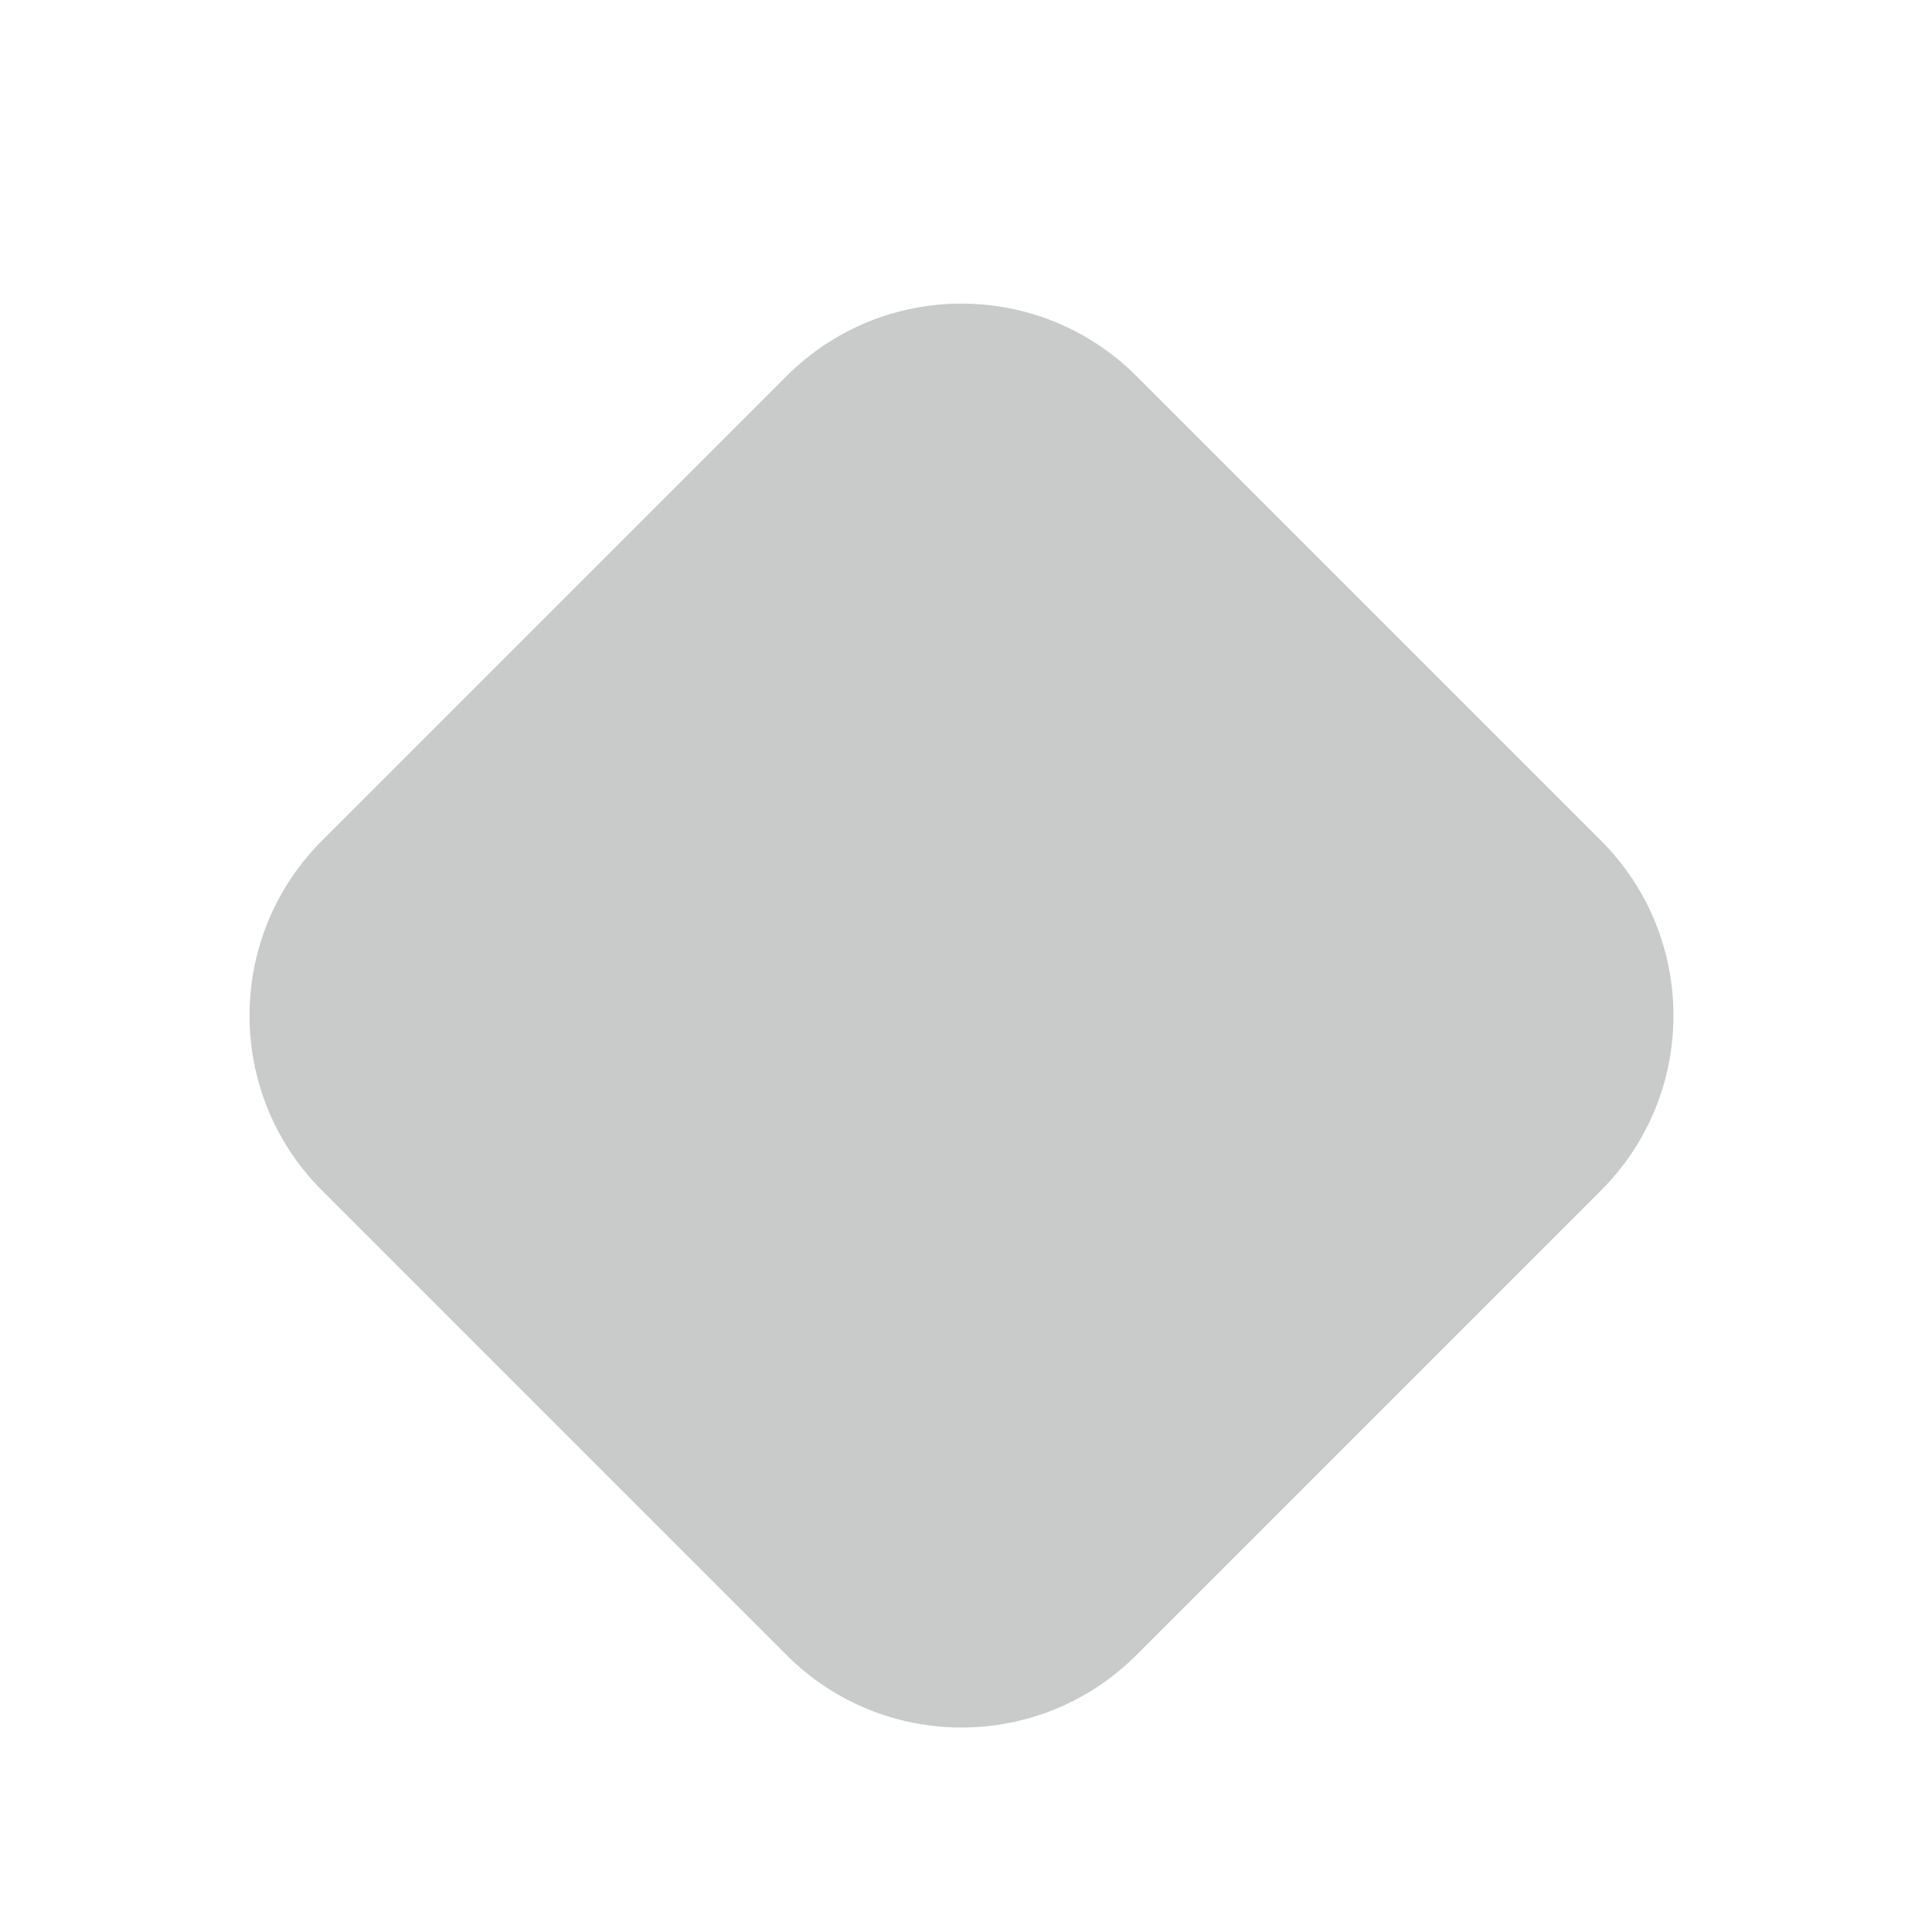 <?xml version="1.0" encoding="utf-8"?>
<!-- Generator: Adobe Illustrator 16.0.0, SVG Export Plug-In . SVG Version: 6.00 Build 0)  -->
<!DOCTYPE svg PUBLIC "-//W3C//DTD SVG 1.1//EN" "http://www.w3.org/Graphics/SVG/1.1/DTD/svg11.dtd">
<svg version="1.1" id="图层_1" xmlns="http://www.w3.org/2000/svg" xmlns:xlink="http://www.w3.org/1999/xlink" x="0px" y="0px"
	 width="283.465px" height="283.465px" viewBox="0 0 283.465 283.465" enable-background="new 0 0 283.465 283.465"
	 xml:space="preserve">
<path fill="#C9CACA" d="M166.733,242.837c-14.172,14.171-37.149,14.171-51.323,0l-68.169-68.17
	c-14.172-14.173-14.173-37.15,0-51.323l68.169-68.17c14.172-14.171,37.152-14.171,51.325,0l68.168,68.17
	c14.174,14.173,14.172,37.15-0.001,51.323L166.733,242.837z"/>
</svg>
